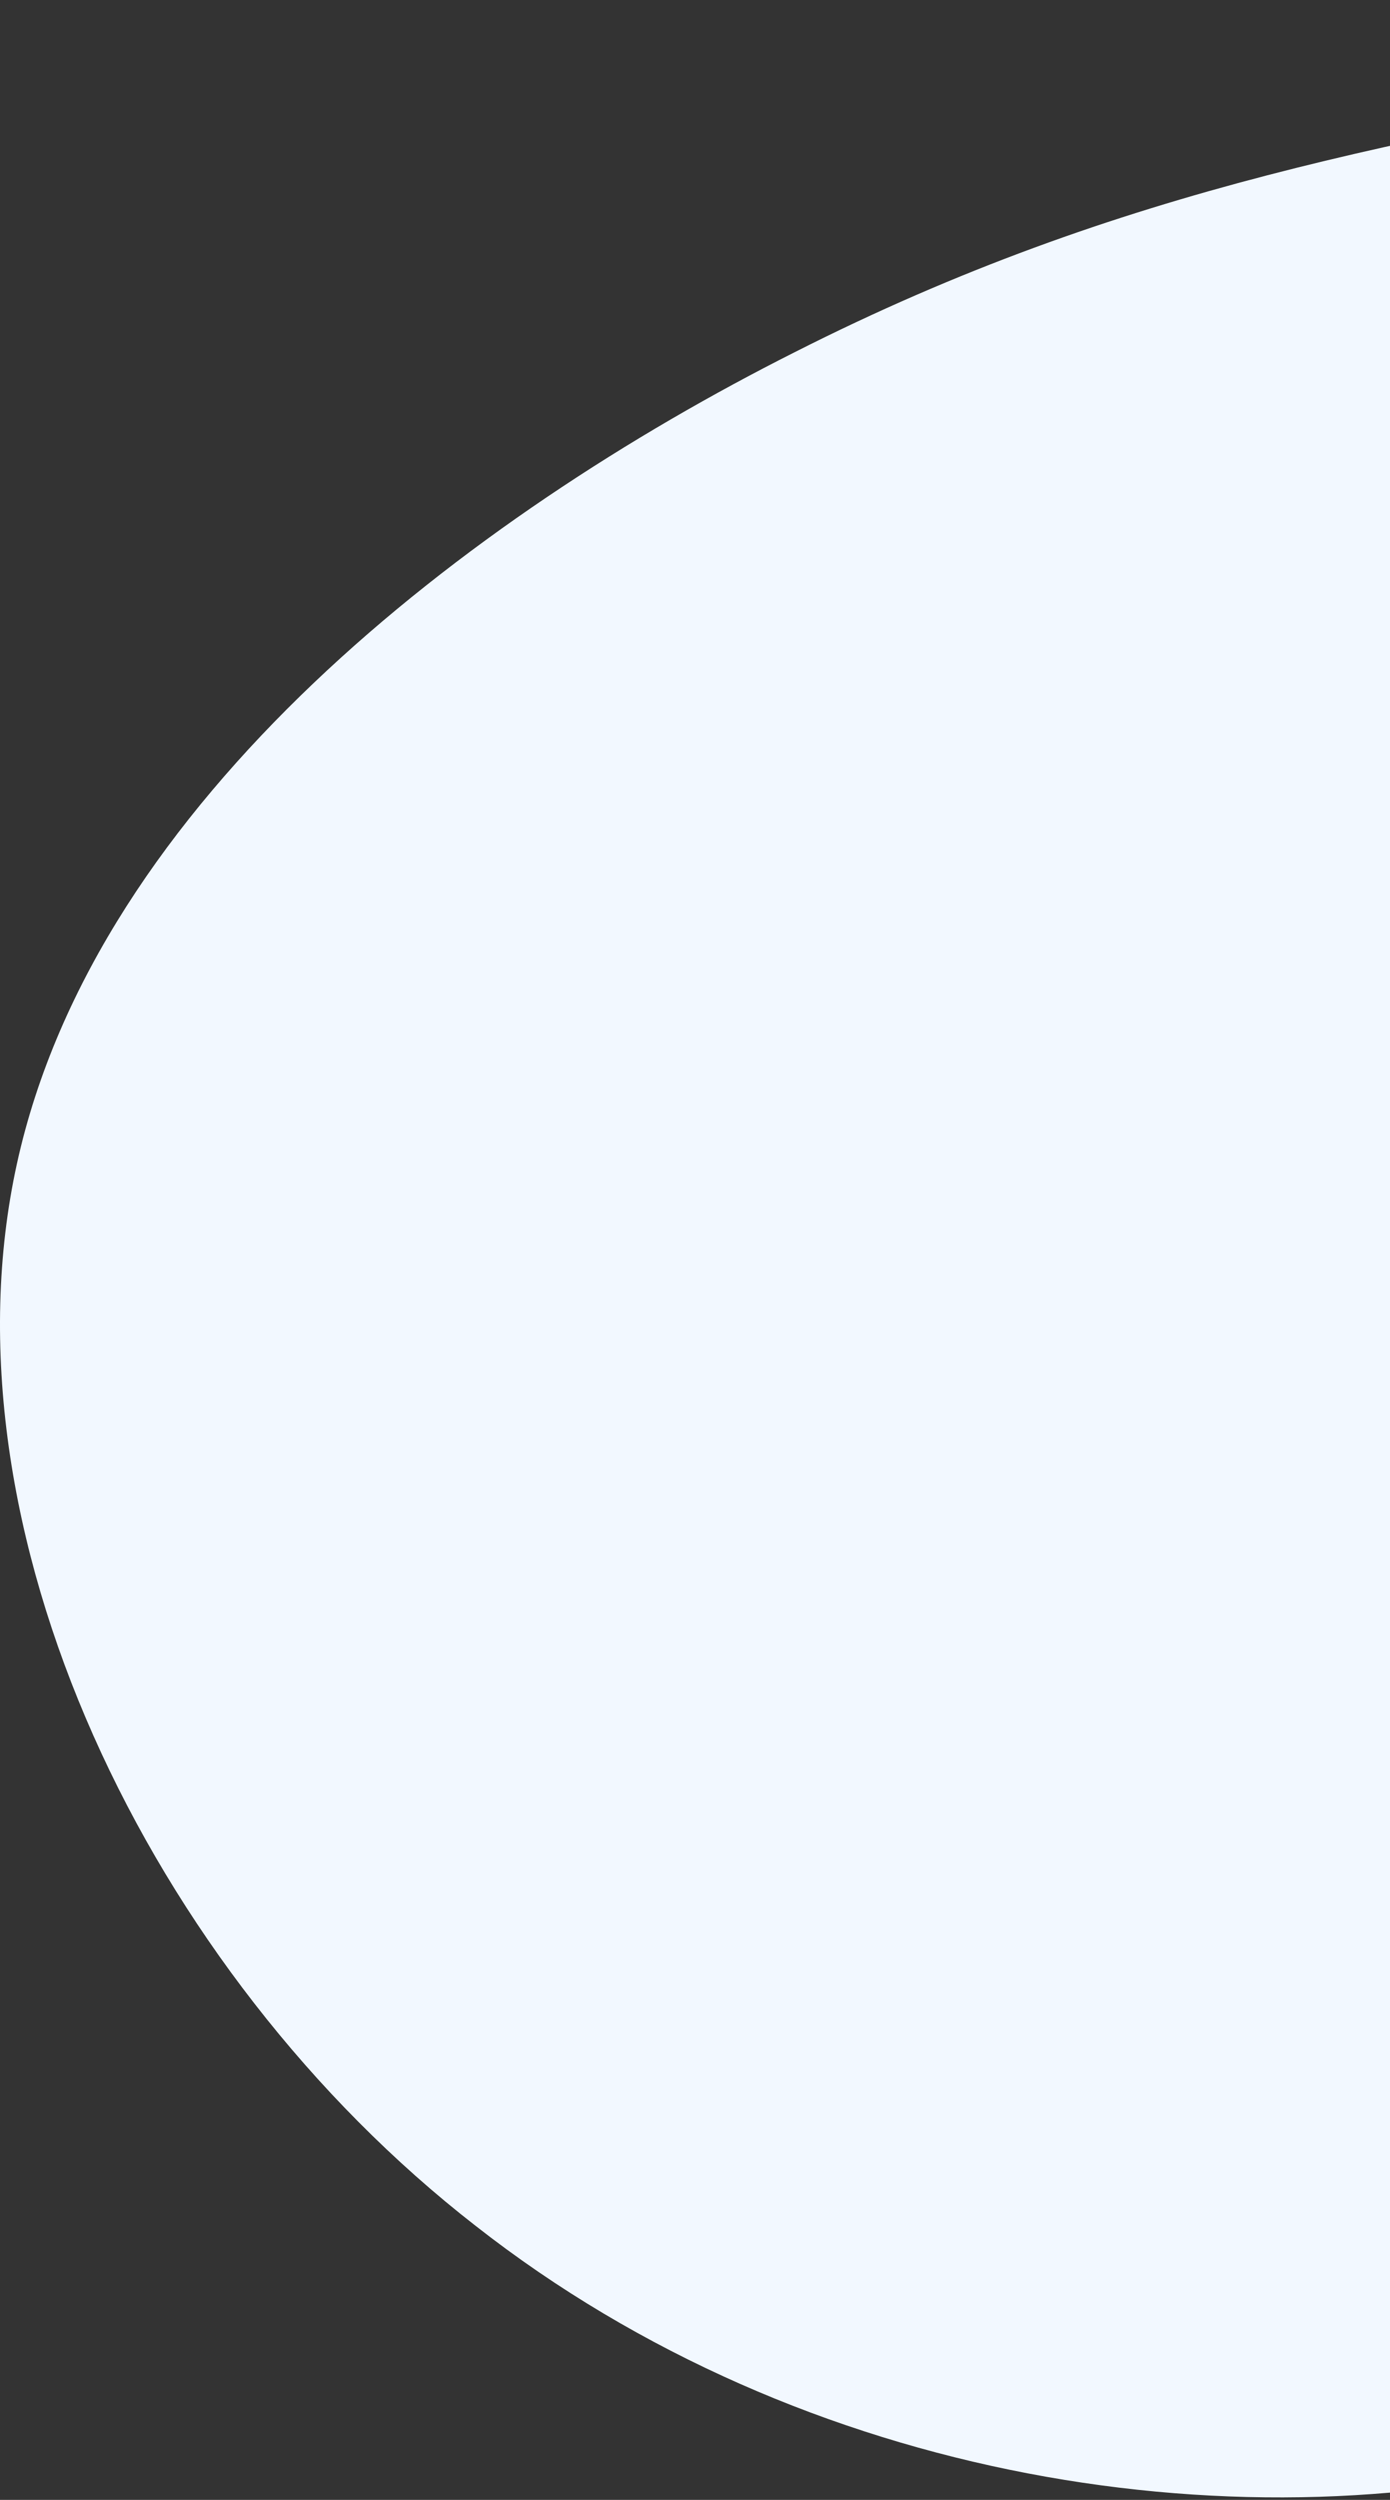 <?xml version="1.0" encoding="utf-8"?>
<svg width="563px" height="1012px" viewbox="0 0 563 1012" version="1.1" xmlns:xlink="http://www.w3.org/1999/xlink" xmlns="http://www.w3.org/2000/svg">
  <rect width="100%" height="100%" fill="#333333" stroke="none"/>
  <path d="M868.42 321.877C935.741 454.708 954.591 569.589 980.621 710.497C1005.75 850.508 1038.07 1016.55 971.645 1160.15C904.324 1303.75 738.266 1424.01 603.625 1391.7C469.88 1360.29 366.655 1176.3 263.43 1032.7C159.307 889.998 55.184 786.785 16.587 645.877C-22.011 504.968 5.815 325.467 109.938 192.637C213.163 59.806 392.686 -25.457 539.894 6.853C687.102 39.163 801.997 189.944 868.42 321.877Z" transform="matrix(-4.371139E-08 -1 1 -4.371139E-08 0 1011)" id="Fondo-celeste" fill="#F2F8FF" stroke="none" />
</svg>